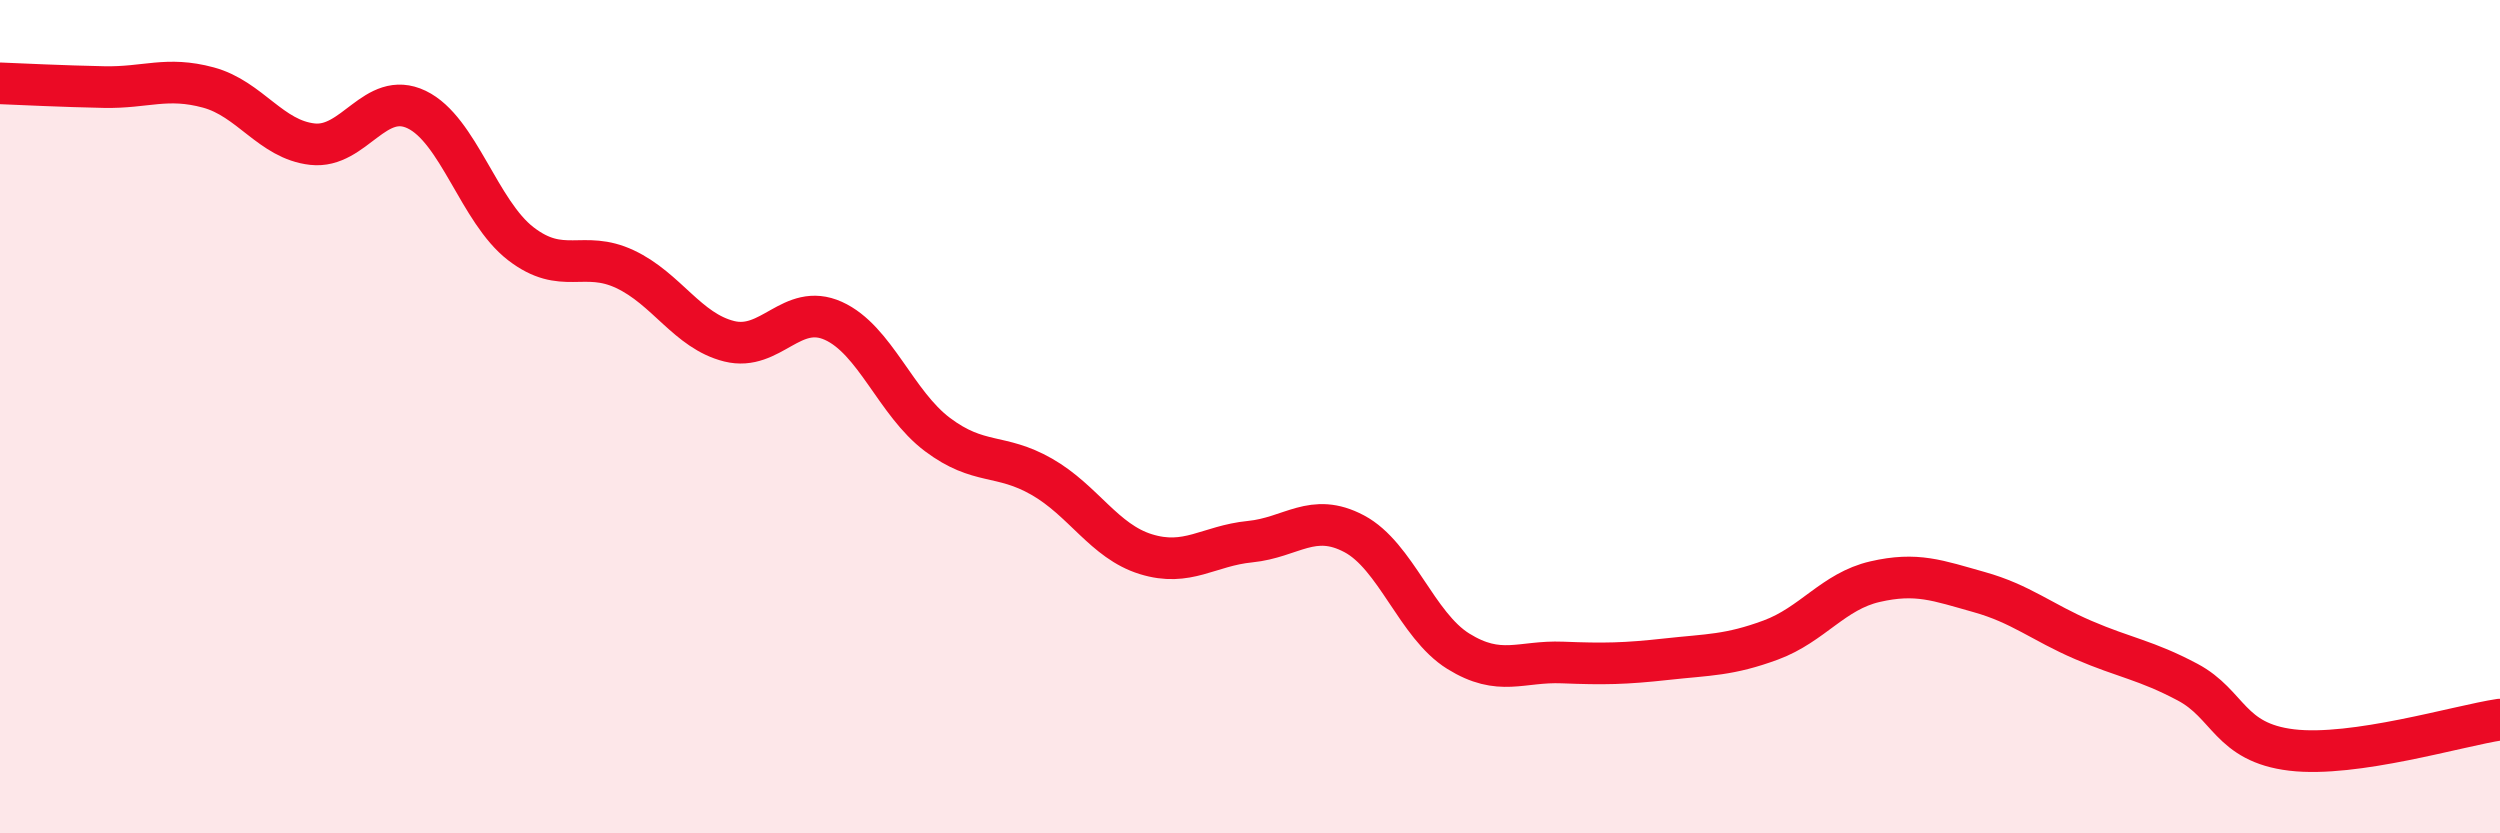 
    <svg width="60" height="20" viewBox="0 0 60 20" xmlns="http://www.w3.org/2000/svg">
      <path
        d="M 0,2 C 0.5,2.02 1.5,2.07 2.5,2.09 C 3.5,2.11 4,1.83 5,2.1 C 6,2.37 6.5,3.35 7.5,3.46 C 8.5,3.57 9,2.15 10,2.63 C 11,3.11 11.5,5.08 12.5,5.85 C 13.5,6.62 14,5.99 15,6.46 C 16,6.93 16.5,7.94 17.5,8.19 C 18.5,8.44 19,7.25 20,7.7 C 21,8.15 21.5,9.68 22.5,10.43 C 23.5,11.18 24,10.87 25,11.44 C 26,12.01 26.5,12.99 27.5,13.3 C 28.5,13.61 29,13.1 30,13 C 31,12.9 31.5,12.28 32.5,12.81 C 33.5,13.34 34,15.01 35,15.63 C 36,16.25 36.5,15.86 37.5,15.9 C 38.5,15.94 39,15.93 40,15.82 C 41,15.71 41.5,15.73 42.5,15.36 C 43.5,14.99 44,14.19 45,13.96 C 46,13.73 46.5,13.93 47.5,14.21 C 48.5,14.49 49,14.93 50,15.36 C 51,15.79 51.5,15.84 52.5,16.37 C 53.5,16.9 53.5,17.82 55,18 C 56.5,18.18 59,17.42 60,17.27L60 20L0 20Z"
        fill="#EB0A25"
        opacity="0.1"
        stroke-linecap="round"
        stroke-linejoin="round"
      />
      <path
        d="M 0,2 C 0.5,2.02 1.5,2.07 2.5,2.09 C 3.5,2.11 4,1.83 5,2.1 C 6,2.37 6.5,3.35 7.5,3.46 C 8.5,3.57 9,2.15 10,2.63 C 11,3.11 11.5,5.08 12.5,5.85 C 13.5,6.62 14,5.99 15,6.46 C 16,6.93 16.5,7.94 17.5,8.19 C 18.5,8.44 19,7.25 20,7.7 C 21,8.15 21.5,9.68 22.5,10.43 C 23.5,11.18 24,10.87 25,11.44 C 26,12.01 26.5,12.99 27.5,13.3 C 28.5,13.61 29,13.1 30,13 C 31,12.9 31.5,12.28 32.5,12.81 C 33.5,13.34 34,15.01 35,15.63 C 36,16.25 36.5,15.86 37.5,15.9 C 38.5,15.94 39,15.93 40,15.82 C 41,15.71 41.5,15.73 42.5,15.36 C 43.5,14.99 44,14.19 45,13.96 C 46,13.73 46.5,13.93 47.5,14.21 C 48.5,14.49 49,14.93 50,15.36 C 51,15.79 51.5,15.84 52.5,16.37 C 53.5,16.9 53.5,17.82 55,18 C 56.5,18.18 59,17.42 60,17.27"
        stroke="#EB0A25"
        stroke-width="1"
        fill="none"
        stroke-linecap="round"
        stroke-linejoin="round"
      />
    </svg>
  